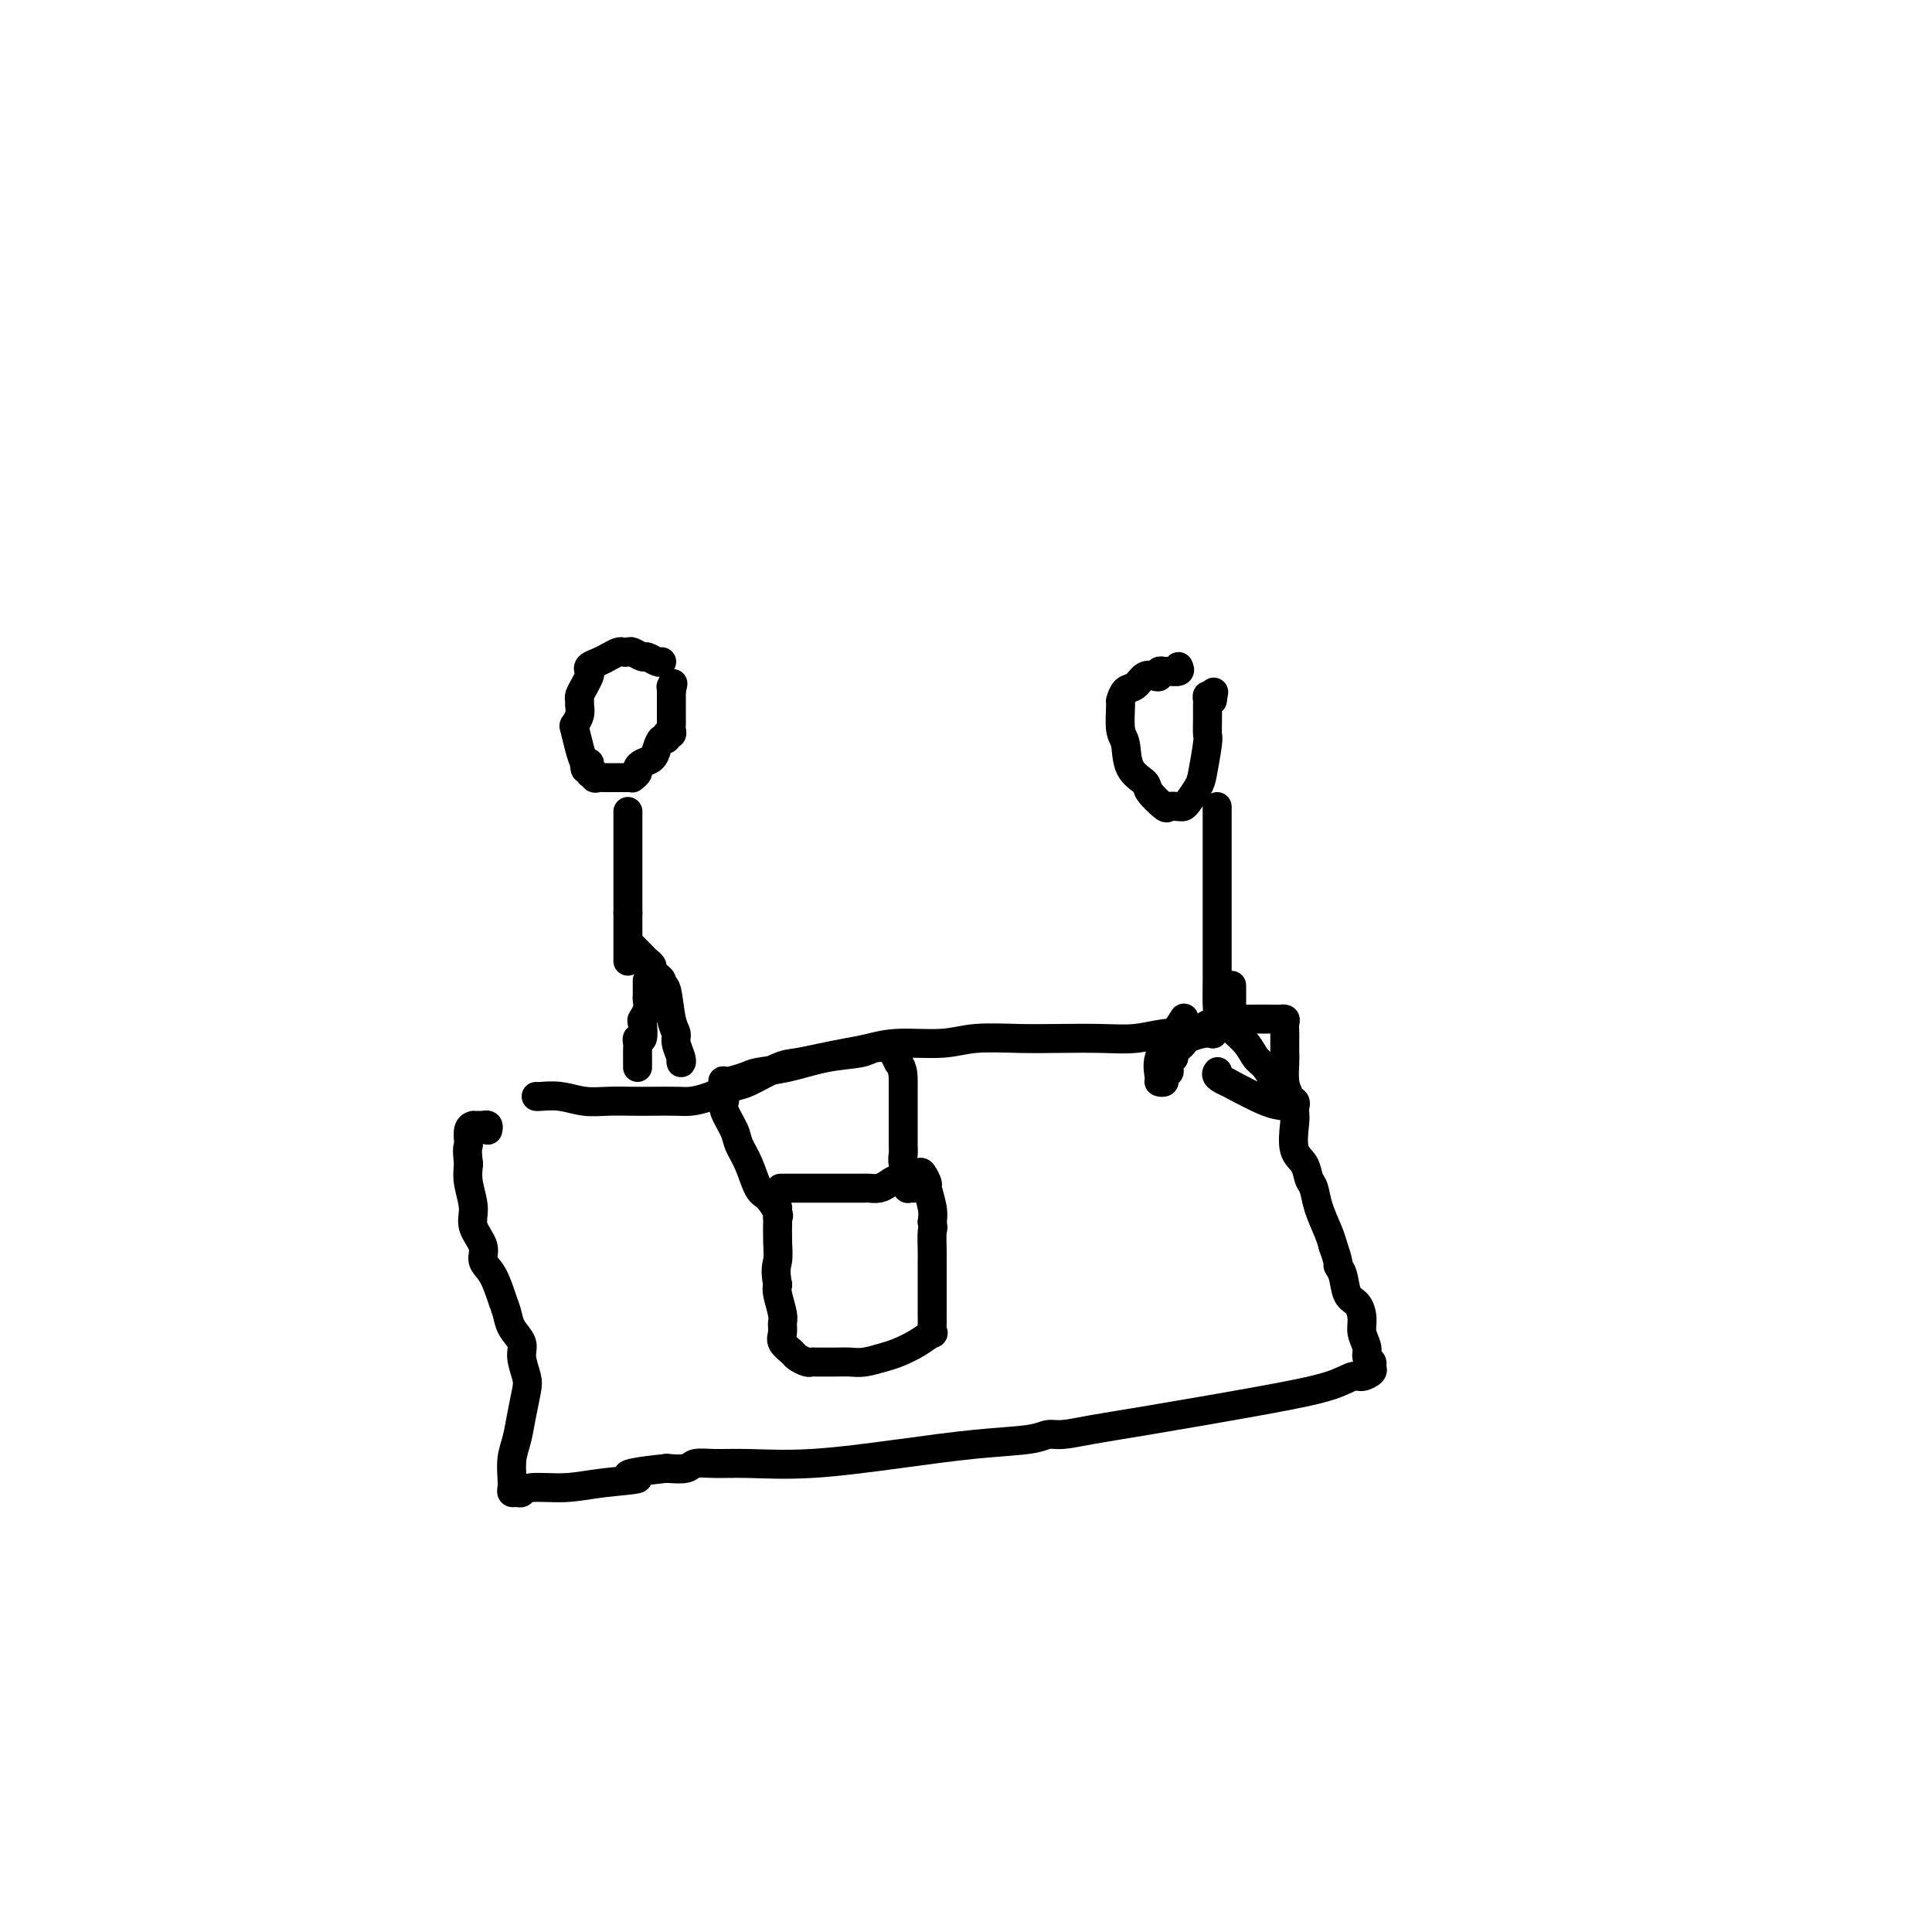 <svg viewBox='0 0 400 400' version='1.1' xmlns='http://www.w3.org/2000/svg' xmlns:xlink='http://www.w3.org/1999/xlink'><g fill='none' stroke='#000000' stroke-width='6' stroke-linecap='round' stroke-linejoin='round'><path d='M137,137c-0.212,0.121 -0.424,0.243 -1,0c-0.576,-0.243 -1.517,-0.849 -2,-1c-0.483,-0.151 -0.510,0.155 -1,0c-0.490,-0.155 -1.444,-0.771 -2,-1c-0.556,-0.229 -0.715,-0.073 -1,0c-0.285,0.073 -0.697,0.061 -1,0c-0.303,-0.061 -0.498,-0.171 -1,0c-0.502,0.171 -1.311,0.622 -2,1c-0.689,0.378 -1.259,0.681 -2,1c-0.741,0.319 -1.652,0.652 -2,1c-0.348,0.348 -0.132,0.709 0,1c0.132,0.291 0.179,0.511 0,1c-0.179,0.489 -0.583,1.247 -1,2c-0.417,0.753 -0.847,1.502 -1,2c-0.153,0.498 -0.028,0.747 0,1c0.028,0.253 -0.042,0.511 0,1c0.042,0.489 0.196,1.208 0,2c-0.196,0.792 -0.743,1.656 -1,2c-0.257,0.344 -0.223,0.170 0,1c0.223,0.830 0.635,2.666 1,4c0.365,1.334 0.682,2.167 1,3'/><path d='M121,158c0.089,2.814 0.811,0.348 1,0c0.189,-0.348 -0.157,1.424 0,2c0.157,0.576 0.816,-0.042 1,0c0.184,0.042 -0.107,0.743 0,1c0.107,0.257 0.613,0.069 1,0c0.387,-0.069 0.654,-0.019 1,0c0.346,0.019 0.771,0.006 1,0c0.229,-0.006 0.261,-0.005 1,0c0.739,0.005 2.183,0.012 3,0c0.817,-0.012 1.005,-0.045 1,0c-0.005,0.045 -0.205,0.167 0,0c0.205,-0.167 0.814,-0.625 1,-1c0.186,-0.375 -0.053,-0.669 0,-1c0.053,-0.331 0.396,-0.701 1,-1c0.604,-0.299 1.467,-0.529 2,-1c0.533,-0.471 0.735,-1.183 1,-2c0.265,-0.817 0.593,-1.738 1,-2c0.407,-0.262 0.894,0.137 1,0c0.106,-0.137 -0.168,-0.809 0,-1c0.168,-0.191 0.777,0.100 1,0c0.223,-0.100 0.060,-0.590 0,-1c-0.060,-0.410 -0.016,-0.741 0,-1c0.016,-0.259 0.004,-0.447 0,-1c-0.004,-0.553 -0.001,-1.472 0,-2c0.001,-0.528 0.000,-0.666 0,-1c-0.000,-0.334 -0.000,-0.863 0,-1c0.000,-0.137 0.000,0.117 0,0c-0.000,-0.117 -0.000,-0.605 0,-1c0.000,-0.395 0.000,-0.698 0,-1'/><path d='M139,143c0.622,-2.400 0.178,-1.400 0,-1c-0.178,0.400 -0.089,0.200 0,0'/><path d='M130,168c0.000,0.386 0.000,0.772 0,1c0.000,0.228 0.000,0.299 0,1c0.000,0.701 0.000,2.033 0,3c0.000,0.967 0.000,1.569 0,2c-0.000,0.431 0.000,0.691 0,1c0.000,0.309 0.000,0.666 0,1c0.000,0.334 0.000,0.645 0,1c0.000,0.355 0.000,0.755 0,1c0.000,0.245 0.000,0.334 0,1c0.000,0.666 0.000,1.910 0,3c0.000,1.090 0.000,2.026 0,3c0.000,0.974 0.000,1.987 0,3'/><path d='M130,189c0.000,3.924 0.000,3.234 0,4c0.000,0.766 0.000,2.989 0,4c0.000,1.011 0.000,0.811 0,1c-0.000,0.189 0.000,0.768 0,1c0.000,0.232 0.000,0.116 0,0'/><path d='M131,196c0.331,0.333 0.662,0.666 1,1c0.338,0.334 0.683,0.668 1,1c0.317,0.332 0.606,0.663 1,1c0.394,0.337 0.894,0.681 1,1c0.106,0.319 -0.183,0.611 0,1c0.183,0.389 0.837,0.873 1,1c0.163,0.127 -0.164,-0.104 0,0c0.164,0.104 0.818,0.542 1,1c0.182,0.458 -0.110,0.937 0,1c0.110,0.063 0.622,-0.288 1,1c0.378,1.288 0.623,4.217 1,6c0.377,1.783 0.886,2.422 1,3c0.114,0.578 -0.165,1.097 0,2c0.165,0.903 0.776,2.191 1,3c0.224,0.809 0.060,1.141 0,1c-0.060,-0.141 -0.017,-0.755 0,-1c0.017,-0.245 0.009,-0.123 0,0'/><path d='M134,203c-0.002,0.214 -0.004,0.429 0,1c0.004,0.571 0.015,1.499 0,2c-0.015,0.501 -0.056,0.577 0,1c0.056,0.423 0.207,1.195 0,2c-0.207,0.805 -0.774,1.644 -1,2c-0.226,0.356 -0.113,0.228 0,1c0.113,0.772 0.226,2.444 0,3c-0.226,0.556 -0.793,-0.005 -1,0c-0.207,0.005 -0.056,0.575 0,1c0.056,0.425 0.015,0.705 0,1c-0.015,0.295 -0.004,0.605 0,1c0.004,0.395 0.001,0.877 0,1c-0.001,0.123 -0.000,-0.111 0,0c0.000,0.111 0.000,0.568 0,1c-0.000,0.432 -0.000,0.838 0,1c0.000,0.162 0.000,0.081 0,0'/><path d='M111,227c0.090,0.030 0.180,0.061 1,0c0.820,-0.061 2.370,-0.212 4,0c1.630,0.212 3.339,0.789 5,1c1.661,0.211 3.273,0.057 5,0c1.727,-0.057 3.569,-0.017 5,0c1.431,0.017 2.449,0.011 4,0c1.551,-0.011 3.633,-0.028 5,0c1.367,0.028 2.018,0.102 3,0c0.982,-0.102 2.295,-0.380 4,-1c1.705,-0.620 3.803,-1.581 5,-2c1.197,-0.419 1.495,-0.298 3,-1c1.505,-0.702 4.218,-2.229 6,-3c1.782,-0.771 2.632,-0.785 4,-1c1.368,-0.215 3.253,-0.631 5,-1c1.747,-0.369 3.355,-0.691 5,-1c1.645,-0.309 3.326,-0.605 5,-1c1.674,-0.395 3.339,-0.890 6,-1c2.661,-0.110 6.317,0.167 9,0c2.683,-0.167 4.393,-0.776 7,-1c2.607,-0.224 6.111,-0.064 9,0c2.889,0.064 5.162,0.031 8,0c2.838,-0.031 6.240,-0.060 9,0c2.760,0.060 4.880,0.209 7,0c2.120,-0.209 4.242,-0.777 6,-1c1.758,-0.223 3.152,-0.101 4,0c0.848,0.101 1.152,0.181 2,0c0.848,-0.181 2.242,-0.623 3,-1c0.758,-0.377 0.879,-0.688 1,-1'/><path d='M251,212c10.004,-0.635 2.514,-0.223 0,0c-2.514,0.223 -0.053,0.256 1,0c1.053,-0.256 0.698,-0.800 1,-1c0.302,-0.200 1.262,-0.054 2,0c0.738,0.054 1.256,0.016 3,0c1.744,-0.016 4.716,-0.011 6,0c1.284,0.011 0.880,0.028 1,0c0.120,-0.028 0.764,-0.103 1,0c0.236,0.103 0.063,0.382 0,1c-0.063,0.618 -0.018,1.576 0,2c0.018,0.424 0.008,0.315 0,1c-0.008,0.685 -0.012,2.165 0,3c0.012,0.835 0.042,1.026 0,2c-0.042,0.974 -0.157,2.733 0,4c0.157,1.267 0.585,2.043 1,3c0.415,0.957 0.818,2.095 1,3c0.182,0.905 0.143,1.578 0,3c-0.143,1.422 -0.390,3.593 0,5c0.390,1.407 1.418,2.050 2,3c0.582,0.950 0.720,2.208 1,3c0.280,0.792 0.704,1.120 1,2c0.296,0.880 0.464,2.314 1,4c0.536,1.686 1.439,3.625 2,5c0.561,1.375 0.781,2.188 1,3'/><path d='M276,258c1.412,3.938 0.943,3.782 1,4c0.057,0.218 0.641,0.810 1,2c0.359,1.190 0.493,2.980 1,4c0.507,1.020 1.389,1.271 2,2c0.611,0.729 0.952,1.935 1,3c0.048,1.065 -0.198,1.987 0,3c0.198,1.013 0.839,2.116 1,3c0.161,0.884 -0.159,1.547 0,2c0.159,0.453 0.798,0.694 1,1c0.202,0.306 -0.033,0.676 0,1c0.033,0.324 0.334,0.602 0,1c-0.334,0.398 -1.303,0.915 -2,1c-0.697,0.085 -1.122,-0.262 -2,0c-0.878,0.262 -2.209,1.132 -5,2c-2.791,0.868 -7.041,1.734 -14,3c-6.959,1.266 -16.628,2.931 -23,4c-6.372,1.069 -9.446,1.543 -12,2c-2.554,0.457 -4.589,0.899 -6,1c-1.411,0.101 -2.199,-0.137 -3,0c-0.801,0.137 -1.616,0.649 -4,1c-2.384,0.351 -6.339,0.539 -11,1c-4.661,0.461 -10.030,1.194 -16,2c-5.970,0.806 -12.543,1.684 -18,2c-5.457,0.316 -9.799,0.071 -13,0c-3.201,-0.071 -5.260,0.033 -7,0c-1.740,-0.033 -3.161,-0.201 -4,0c-0.839,0.201 -1.097,0.772 -2,1c-0.903,0.228 -2.452,0.114 -4,0'/><path d='M138,304c-12.638,1.338 -6.734,1.683 -6,2c0.734,0.317 -3.701,0.607 -7,1c-3.299,0.393 -5.462,0.891 -8,1c-2.538,0.109 -5.451,-0.169 -7,0c-1.549,0.169 -1.735,0.787 -2,1c-0.265,0.213 -0.608,0.021 -1,0c-0.392,-0.021 -0.834,0.131 -1,0c-0.166,-0.131 -0.056,-0.543 0,-1c0.056,-0.457 0.057,-0.959 0,-2c-0.057,-1.041 -0.172,-2.623 0,-4c0.172,-1.377 0.630,-2.550 1,-4c0.370,-1.450 0.651,-3.178 1,-5c0.349,-1.822 0.766,-3.737 1,-5c0.234,-1.263 0.284,-1.875 0,-3c-0.284,-1.125 -0.901,-2.764 -1,-4c-0.099,-1.236 0.322,-2.071 0,-3c-0.322,-0.929 -1.387,-1.953 -2,-3c-0.613,-1.047 -0.775,-2.117 -1,-3c-0.225,-0.883 -0.513,-1.580 -1,-3c-0.487,-1.420 -1.173,-3.565 -2,-5c-0.827,-1.435 -1.794,-2.162 -2,-3c-0.206,-0.838 0.351,-1.788 0,-3c-0.351,-1.212 -1.610,-2.686 -2,-4c-0.390,-1.314 0.087,-2.469 0,-4c-0.087,-1.531 -0.739,-3.437 -1,-5c-0.261,-1.563 -0.130,-2.781 0,-4'/><path d='M97,241c-0.447,-3.834 -0.064,-3.420 0,-4c0.064,-0.580 -0.189,-2.155 0,-3c0.189,-0.845 0.822,-0.958 1,-1c0.178,-0.042 -0.097,-0.011 0,0c0.097,0.011 0.566,0.002 1,0c0.434,-0.002 0.834,0.003 1,0c0.166,-0.003 0.097,-0.015 0,0c-0.097,0.015 -0.222,0.055 0,0c0.222,-0.055 0.790,-0.207 1,0c0.210,0.207 0.060,0.773 0,1c-0.060,0.227 -0.030,0.113 0,0'/><path d='M162,246c-0.358,0.000 -0.716,0.000 0,0c0.716,-0.000 2.506,-0.000 4,0c1.494,0.000 2.691,0.000 4,0c1.309,-0.000 2.731,-0.000 4,0c1.269,0.000 2.384,0.001 3,0c0.616,-0.001 0.731,-0.003 1,0c0.269,0.003 0.691,0.011 1,0c0.309,-0.011 0.505,-0.041 1,0c0.495,0.041 1.288,0.151 2,0c0.712,-0.151 1.342,-0.564 2,-1c0.658,-0.436 1.343,-0.894 2,-1c0.657,-0.106 1.285,0.140 2,0c0.715,-0.140 1.516,-0.666 2,-1c0.484,-0.334 0.652,-0.476 1,0c0.348,0.476 0.877,1.571 1,2c0.123,0.429 -0.159,0.192 0,1c0.159,0.808 0.760,2.659 1,4c0.240,1.341 0.120,2.170 0,3'/><path d='M193,253c0.309,1.776 0.083,1.215 0,2c-0.083,0.785 -0.022,2.915 0,4c0.022,1.085 0.006,1.124 0,2c-0.006,0.876 -0.002,2.588 0,4c0.002,1.412 0.001,2.524 0,3c-0.001,0.476 -0.001,0.318 0,1c0.001,0.682 0.002,2.206 0,3c-0.002,0.794 -0.008,0.860 0,1c0.008,0.140 0.032,0.356 0,1c-0.032,0.644 -0.118,1.716 0,2c0.118,0.284 0.439,-0.221 0,0c-0.439,0.221 -1.639,1.170 -3,2c-1.361,0.830 -2.882,1.543 -4,2c-1.118,0.457 -1.832,0.658 -3,1c-1.168,0.342 -2.789,0.824 -4,1c-1.211,0.176 -2.012,0.047 -3,0c-0.988,-0.047 -2.161,-0.012 -3,0c-0.839,0.012 -1.342,-0.000 -2,0c-0.658,0.000 -1.470,0.012 -2,0c-0.530,-0.012 -0.776,-0.048 -1,0c-0.224,0.048 -0.424,0.179 -1,0c-0.576,-0.179 -1.528,-0.667 -2,-1c-0.472,-0.333 -0.465,-0.510 -1,-1c-0.535,-0.490 -1.611,-1.293 -2,-2c-0.389,-0.707 -0.090,-1.316 0,-2c0.090,-0.684 -0.027,-1.441 0,-2c0.027,-0.559 0.200,-0.920 0,-2c-0.200,-1.080 -0.771,-2.880 -1,-4c-0.229,-1.120 -0.114,-1.560 0,-2'/><path d='M161,266c-0.619,-3.268 -0.166,-3.937 0,-5c0.166,-1.063 0.044,-2.520 0,-4c-0.044,-1.480 -0.012,-2.984 0,-4c0.012,-1.016 0.003,-1.543 0,-2c-0.003,-0.457 -0.001,-0.845 0,-1c0.001,-0.155 0.000,-0.078 0,0'/><path d='M161,252c0.178,-0.110 0.356,-0.221 0,-1c-0.356,-0.779 -1.246,-2.227 -2,-3c-0.754,-0.773 -1.372,-0.872 -2,-2c-0.628,-1.128 -1.264,-3.287 -2,-5c-0.736,-1.713 -1.570,-2.982 -2,-4c-0.430,-1.018 -0.454,-1.787 -1,-3c-0.546,-1.213 -1.614,-2.870 -2,-4c-0.386,-1.130 -0.090,-1.731 0,-2c0.090,-0.269 -0.025,-0.205 0,-1c0.025,-0.795 0.191,-2.450 0,-3c-0.191,-0.550 -0.739,0.003 0,0c0.739,-0.003 2.765,-0.564 4,-1c1.235,-0.436 1.681,-0.747 3,-1c1.319,-0.253 3.513,-0.447 6,-1c2.487,-0.553 5.268,-1.467 8,-2c2.732,-0.533 5.414,-0.687 7,-1c1.586,-0.313 2.075,-0.785 3,-1c0.925,-0.215 2.288,-0.173 3,0c0.712,0.173 0.775,0.478 1,1c0.225,0.522 0.613,1.261 1,2'/><path d='M186,220c1.000,1.207 1.000,2.725 1,4c0.000,1.275 0.000,2.306 0,3c-0.000,0.694 -0.001,1.052 0,2c0.001,0.948 0.004,2.485 0,4c-0.004,1.515 -0.015,3.007 0,4c0.015,0.993 0.057,1.485 0,2c-0.057,0.515 -0.212,1.052 0,2c0.212,0.948 0.793,2.307 1,3c0.207,0.693 0.042,0.722 0,1c-0.042,0.278 0.040,0.807 0,1c-0.040,0.193 -0.203,0.052 0,0c0.203,-0.052 0.772,-0.015 1,0c0.228,0.015 0.114,0.007 0,0'/><path d='M244,138c0.205,0.425 0.409,0.849 0,1c-0.409,0.151 -1.432,0.027 -2,0c-0.568,-0.027 -0.680,0.043 -1,0c-0.320,-0.043 -0.848,-0.201 -1,0c-0.152,0.201 0.072,0.759 0,1c-0.072,0.241 -0.440,0.163 -1,0c-0.560,-0.163 -1.313,-0.412 -2,0c-0.687,0.412 -1.309,1.486 -2,2c-0.691,0.514 -1.449,0.466 -2,1c-0.551,0.534 -0.893,1.648 -1,2c-0.107,0.352 0.021,-0.057 0,1c-0.021,1.057 -0.191,3.580 0,5c0.191,1.420 0.741,1.737 1,3c0.259,1.263 0.225,3.473 1,5c0.775,1.527 2.358,2.371 3,3c0.642,0.629 0.343,1.045 1,2c0.657,0.955 2.269,2.451 3,3c0.731,0.549 0.581,0.151 1,0c0.419,-0.151 1.407,-0.057 2,0c0.593,0.057 0.789,0.075 1,0c0.211,-0.075 0.435,-0.242 1,-1c0.565,-0.758 1.472,-2.106 2,-3c0.528,-0.894 0.677,-1.332 1,-3c0.323,-1.668 0.819,-4.565 1,-6c0.181,-1.435 0.048,-1.408 0,-2c-0.048,-0.592 -0.010,-1.802 0,-3c0.010,-1.198 -0.008,-2.383 0,-3c0.008,-0.617 0.041,-0.666 0,-1c-0.041,-0.334 -0.154,-0.953 0,-1c0.154,-0.047 0.577,0.476 1,1'/><path d='M251,145c0.500,-3.000 0.250,-1.500 0,0'/><path d='M252,167c0.000,0.235 0.000,0.471 0,1c-0.000,0.529 -0.000,1.352 0,2c0.000,0.648 0.000,1.121 0,2c-0.000,0.879 -0.000,2.165 0,3c0.000,0.835 0.000,1.219 0,2c-0.000,0.781 -0.000,1.958 0,3c0.000,1.042 0.000,1.950 0,3c-0.000,1.050 -0.000,2.241 0,4c0.000,1.759 0.001,4.085 0,6c-0.001,1.915 -0.004,3.420 0,5c0.004,1.580 0.015,3.236 0,5c-0.015,1.764 -0.055,3.636 0,5c0.055,1.364 0.206,2.221 0,3c-0.206,0.779 -0.770,1.480 -1,2c-0.230,0.520 -0.128,0.860 0,1c0.128,0.140 0.280,0.079 0,0c-0.280,-0.079 -0.993,-0.176 -2,0c-1.007,0.176 -2.309,0.624 -3,1c-0.691,0.376 -0.773,0.678 -1,1c-0.227,0.322 -0.600,0.664 -1,1c-0.400,0.336 -0.829,0.668 -1,1c-0.171,0.332 -0.086,0.666 0,1'/><path d='M243,219c-1.614,1.129 -1.149,-0.048 -1,0c0.149,0.048 -0.016,1.319 0,2c0.016,0.681 0.215,0.770 0,1c-0.215,0.230 -0.845,0.601 -1,1c-0.155,0.399 0.164,0.827 0,1c-0.164,0.173 -0.811,0.092 -1,0c-0.189,-0.092 0.079,-0.193 0,-1c-0.079,-0.807 -0.506,-2.319 0,-4c0.506,-1.681 1.944,-3.529 3,-5c1.056,-1.471 1.730,-2.563 2,-3c0.270,-0.437 0.135,-0.218 0,0'/><path d='M255,204c0.000,0.366 0.000,0.733 0,1c-0.000,0.267 -0.000,0.435 0,1c0.000,0.565 0.001,1.528 0,2c-0.001,0.472 -0.003,0.454 0,1c0.003,0.546 0.010,1.658 0,2c-0.010,0.342 -0.039,-0.084 0,0c0.039,0.084 0.146,0.679 0,1c-0.146,0.321 -0.545,0.369 0,1c0.545,0.631 2.034,1.845 3,3c0.966,1.155 1.411,2.251 2,3c0.589,0.749 1.324,1.152 2,2c0.676,0.848 1.293,2.140 2,3c0.707,0.860 1.505,1.288 2,2c0.495,0.712 0.688,1.707 1,2c0.312,0.293 0.744,-0.115 1,0c0.256,0.115 0.337,0.752 0,1c-0.337,0.248 -1.091,0.105 -2,0c-0.909,-0.105 -1.974,-0.173 -4,-1c-2.026,-0.827 -5.013,-2.414 -8,-4'/><path d='M254,224c-2.622,-1.067 -2.178,-1.733 -2,-2c0.178,-0.267 0.089,-0.133 0,0'/></g>
</svg>